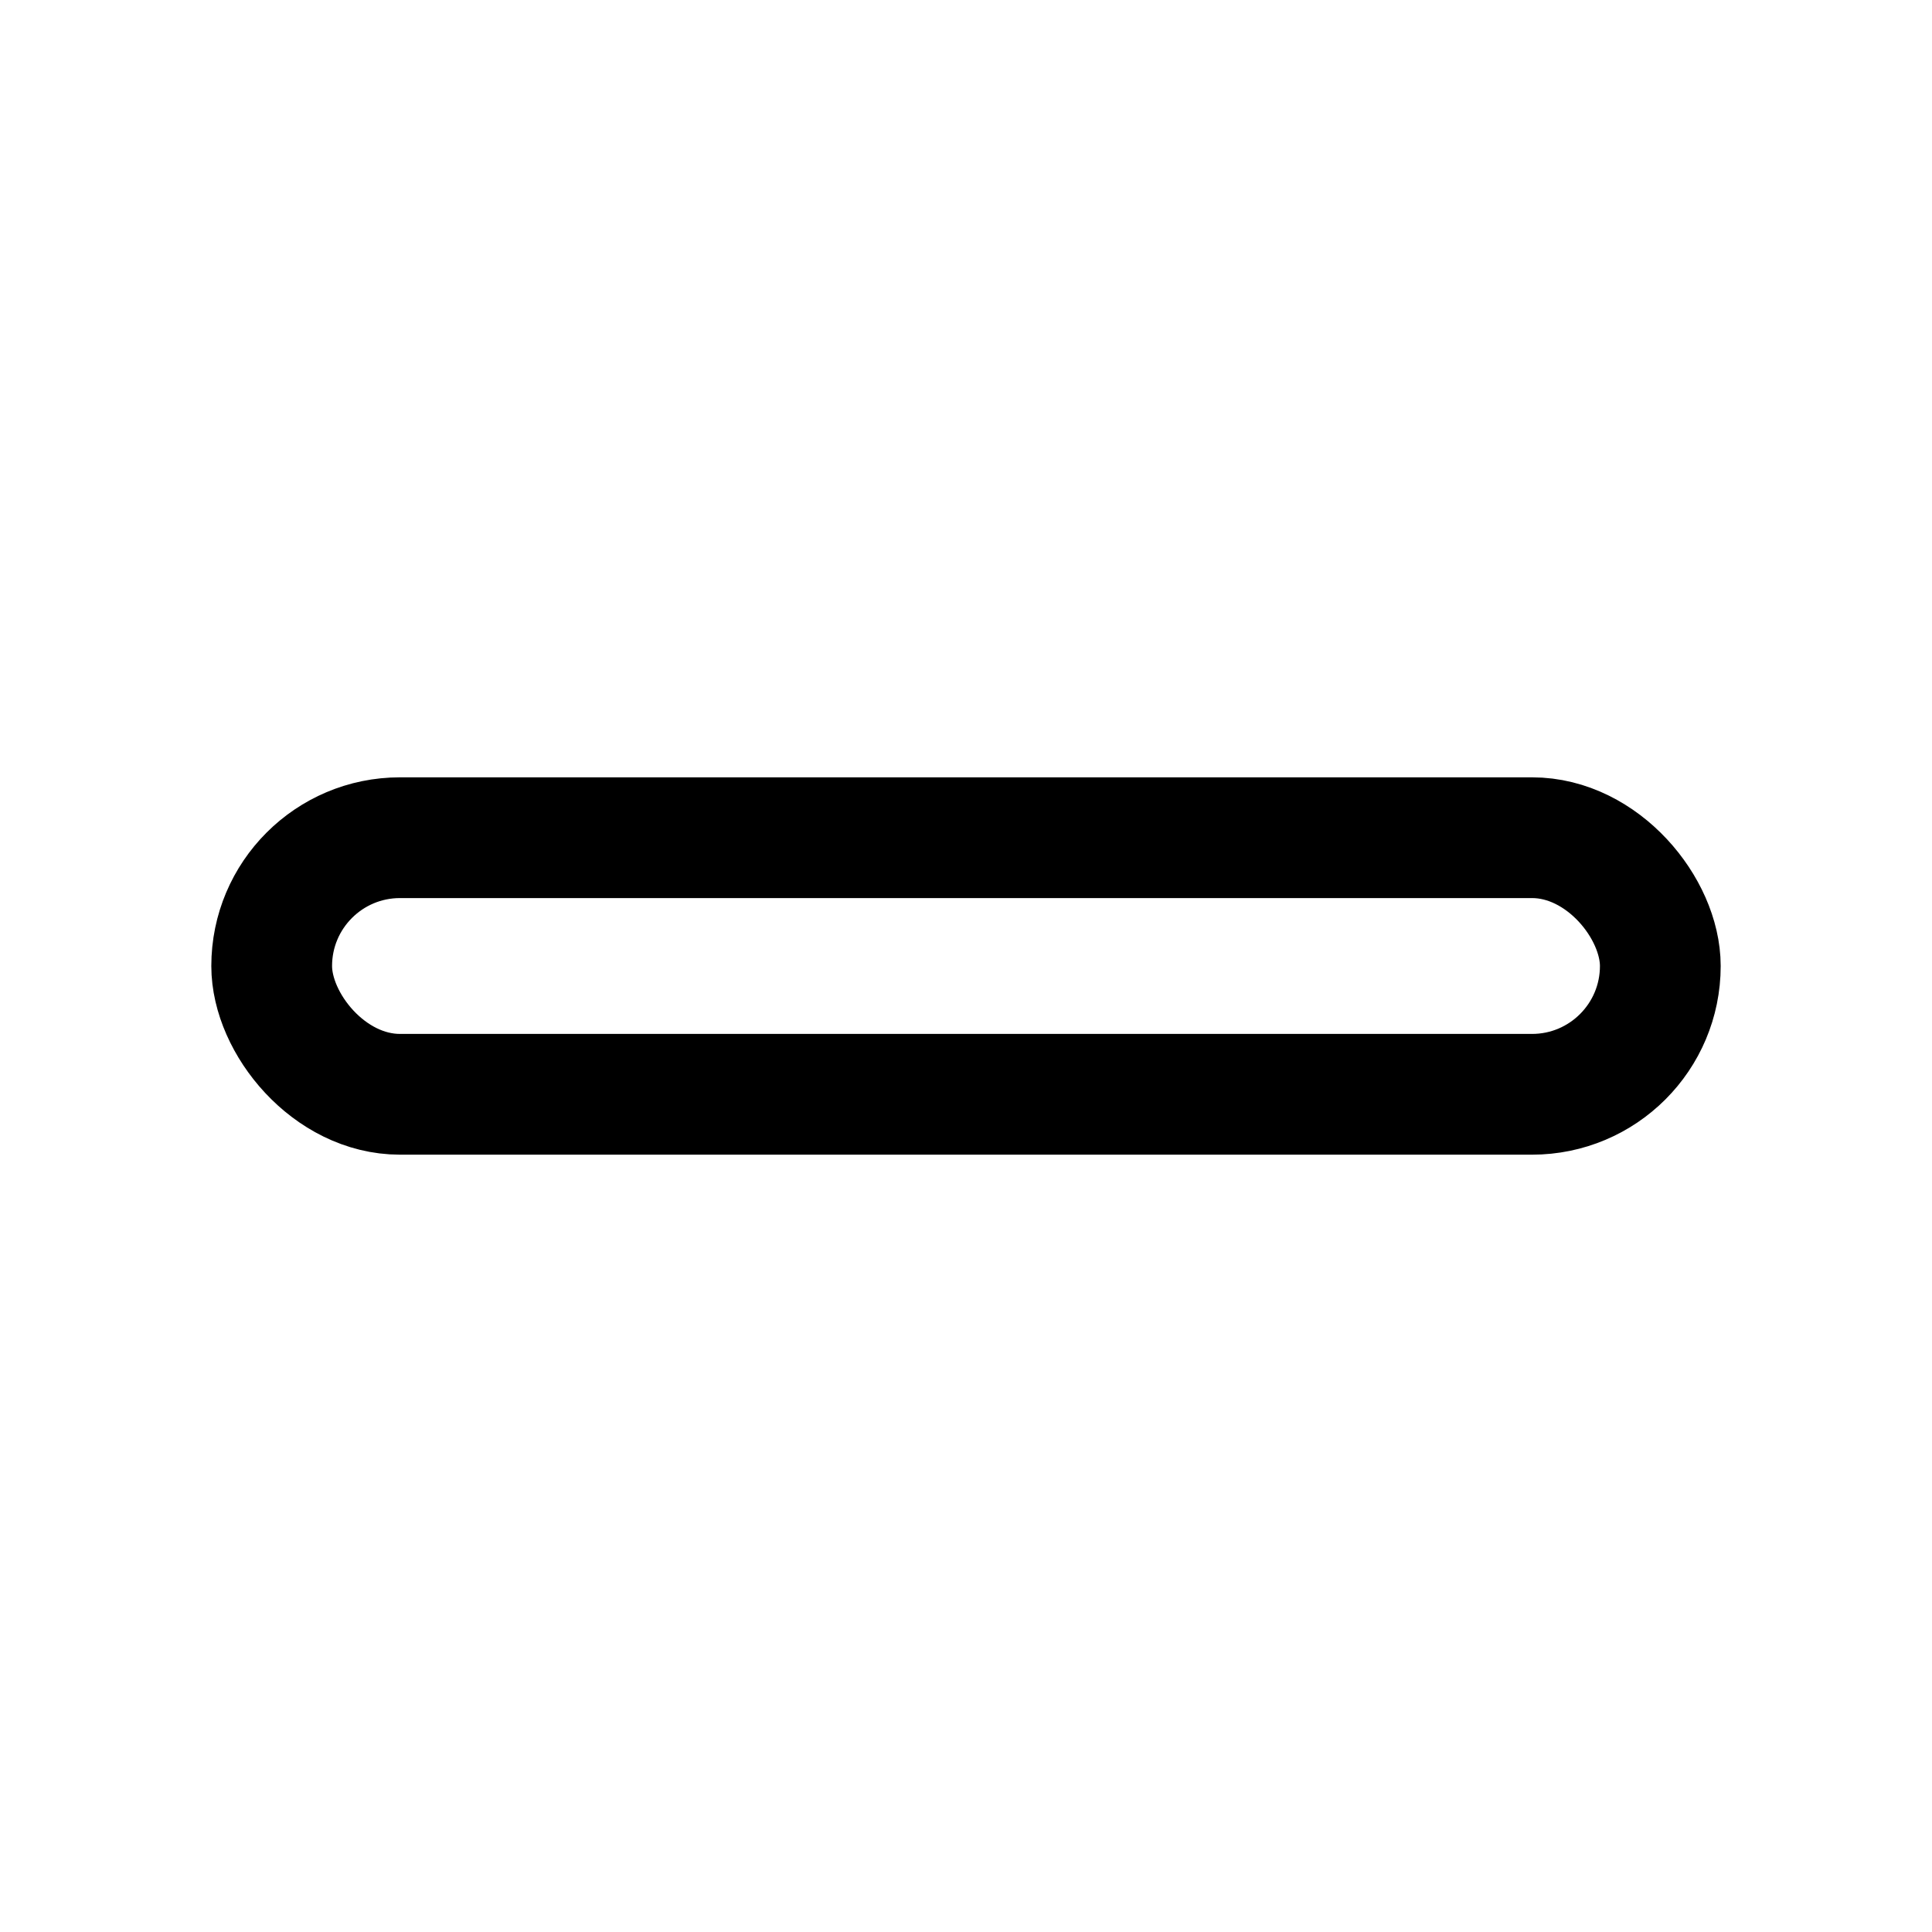 <svg width="256" height="256" viewBox="0 0 256 256" fill="none" xmlns="http://www.w3.org/2000/svg">
<rect x="36" y="111" width="184" height="34" rx="17" stroke="black" stroke-width="16" stroke-linejoin="round"/>
</svg>

